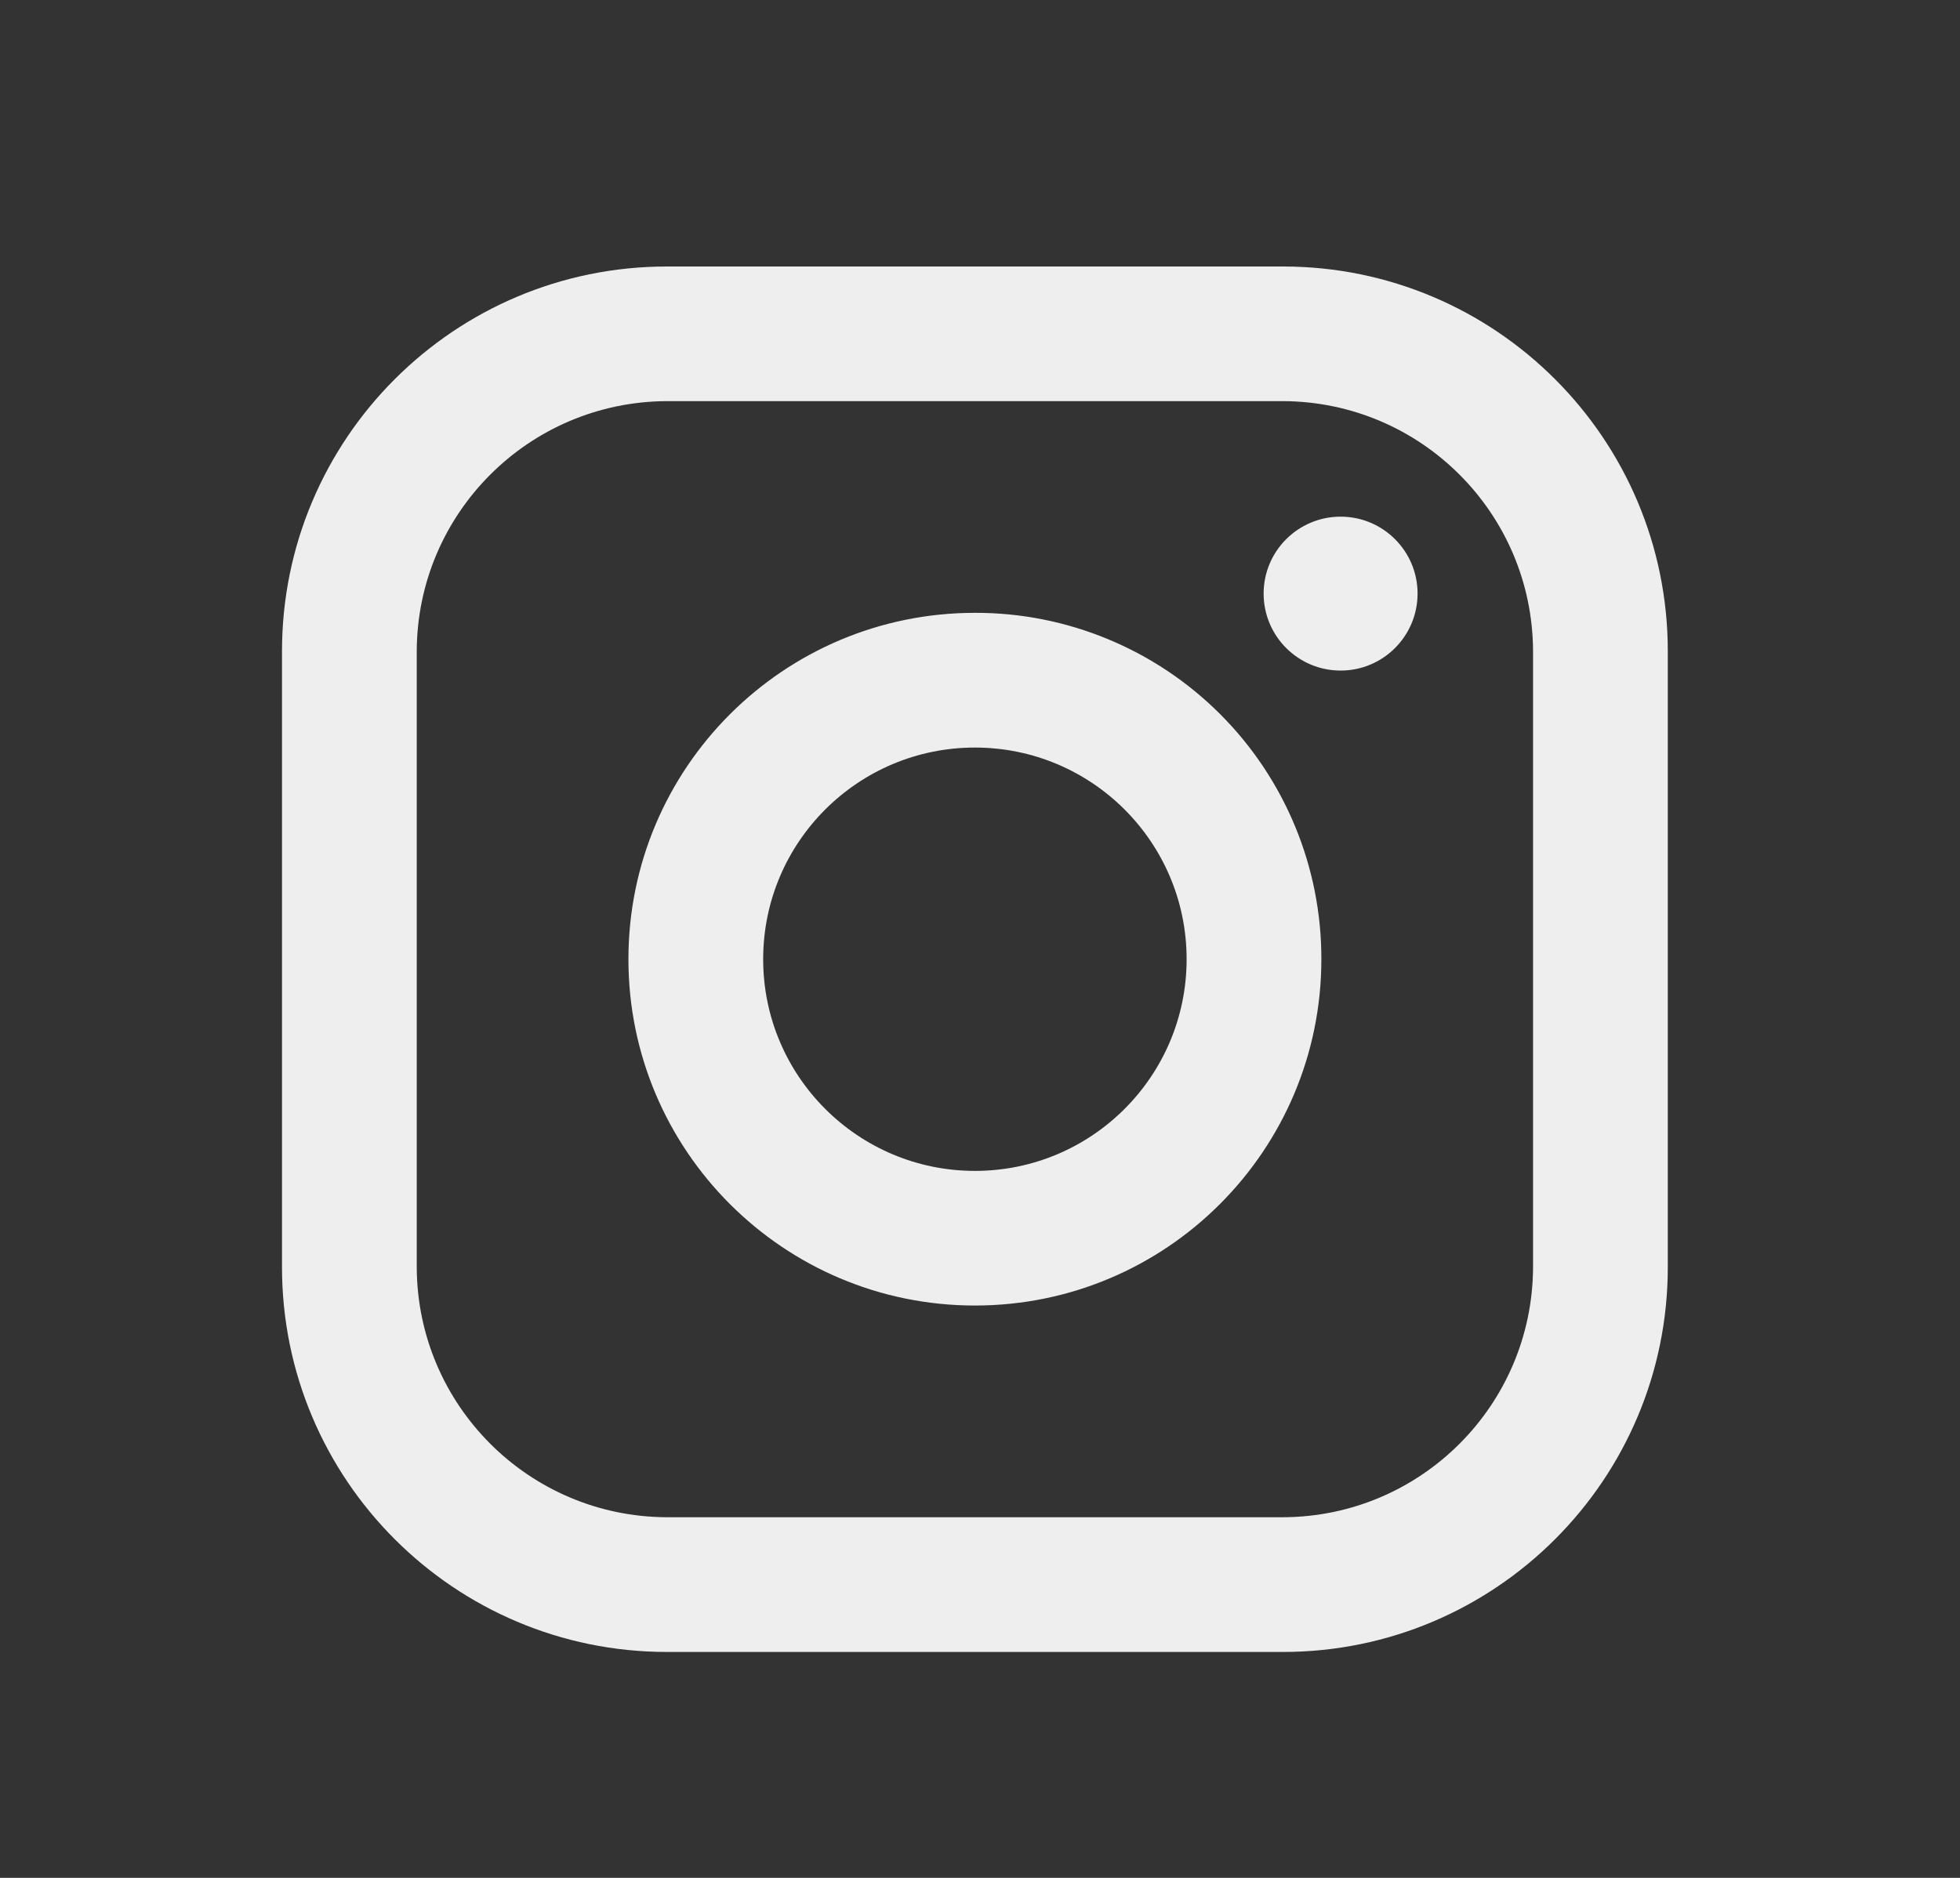 <svg xmlns="http://www.w3.org/2000/svg" width="24" height="23" viewBox="0 0 24 23" fill="none"><rect x="0" y="0" width="24" height="23" fill="#333333" stroke="none"/><path fill-rule="evenodd" clip-rule="evenodd" d="M15.709 3.264H8.167C5.563 3.264 3.453 5.374 3.453 7.977V15.519C3.453 18.122 5.563 20.233 8.167 20.233H15.709C18.312 20.233 20.422 18.122 20.422 15.519V7.977C20.422 5.374 18.312 3.264 15.709 3.264ZM18.772 15.519C18.767 17.209 17.398 18.578 15.709 18.583H8.167C6.477 18.578 5.108 17.209 5.103 15.519V7.977C5.108 6.287 6.477 4.919 8.167 4.913H15.709C17.398 4.919 18.767 6.287 18.772 7.977V15.519ZM16.416 8.213C16.936 8.213 17.358 7.791 17.358 7.27C17.358 6.75 16.936 6.328 16.416 6.328C15.895 6.328 15.473 6.75 15.473 7.27C15.473 7.791 15.895 8.213 16.416 8.213ZM11.938 7.506C9.595 7.506 7.695 9.405 7.695 11.748C7.695 14.091 9.595 15.99 11.938 15.99C14.281 15.99 16.18 14.091 16.18 11.748C16.182 10.622 15.736 9.542 14.94 8.746C14.144 7.95 13.063 7.503 11.938 7.506ZM9.345 11.748C9.345 13.18 10.506 14.341 11.938 14.341C13.369 14.341 14.53 13.18 14.53 11.748C14.53 10.316 13.369 9.156 11.938 9.156C10.506 9.156 9.345 10.316 9.345 11.748Z" fill="#EEEEEE"></path></svg>